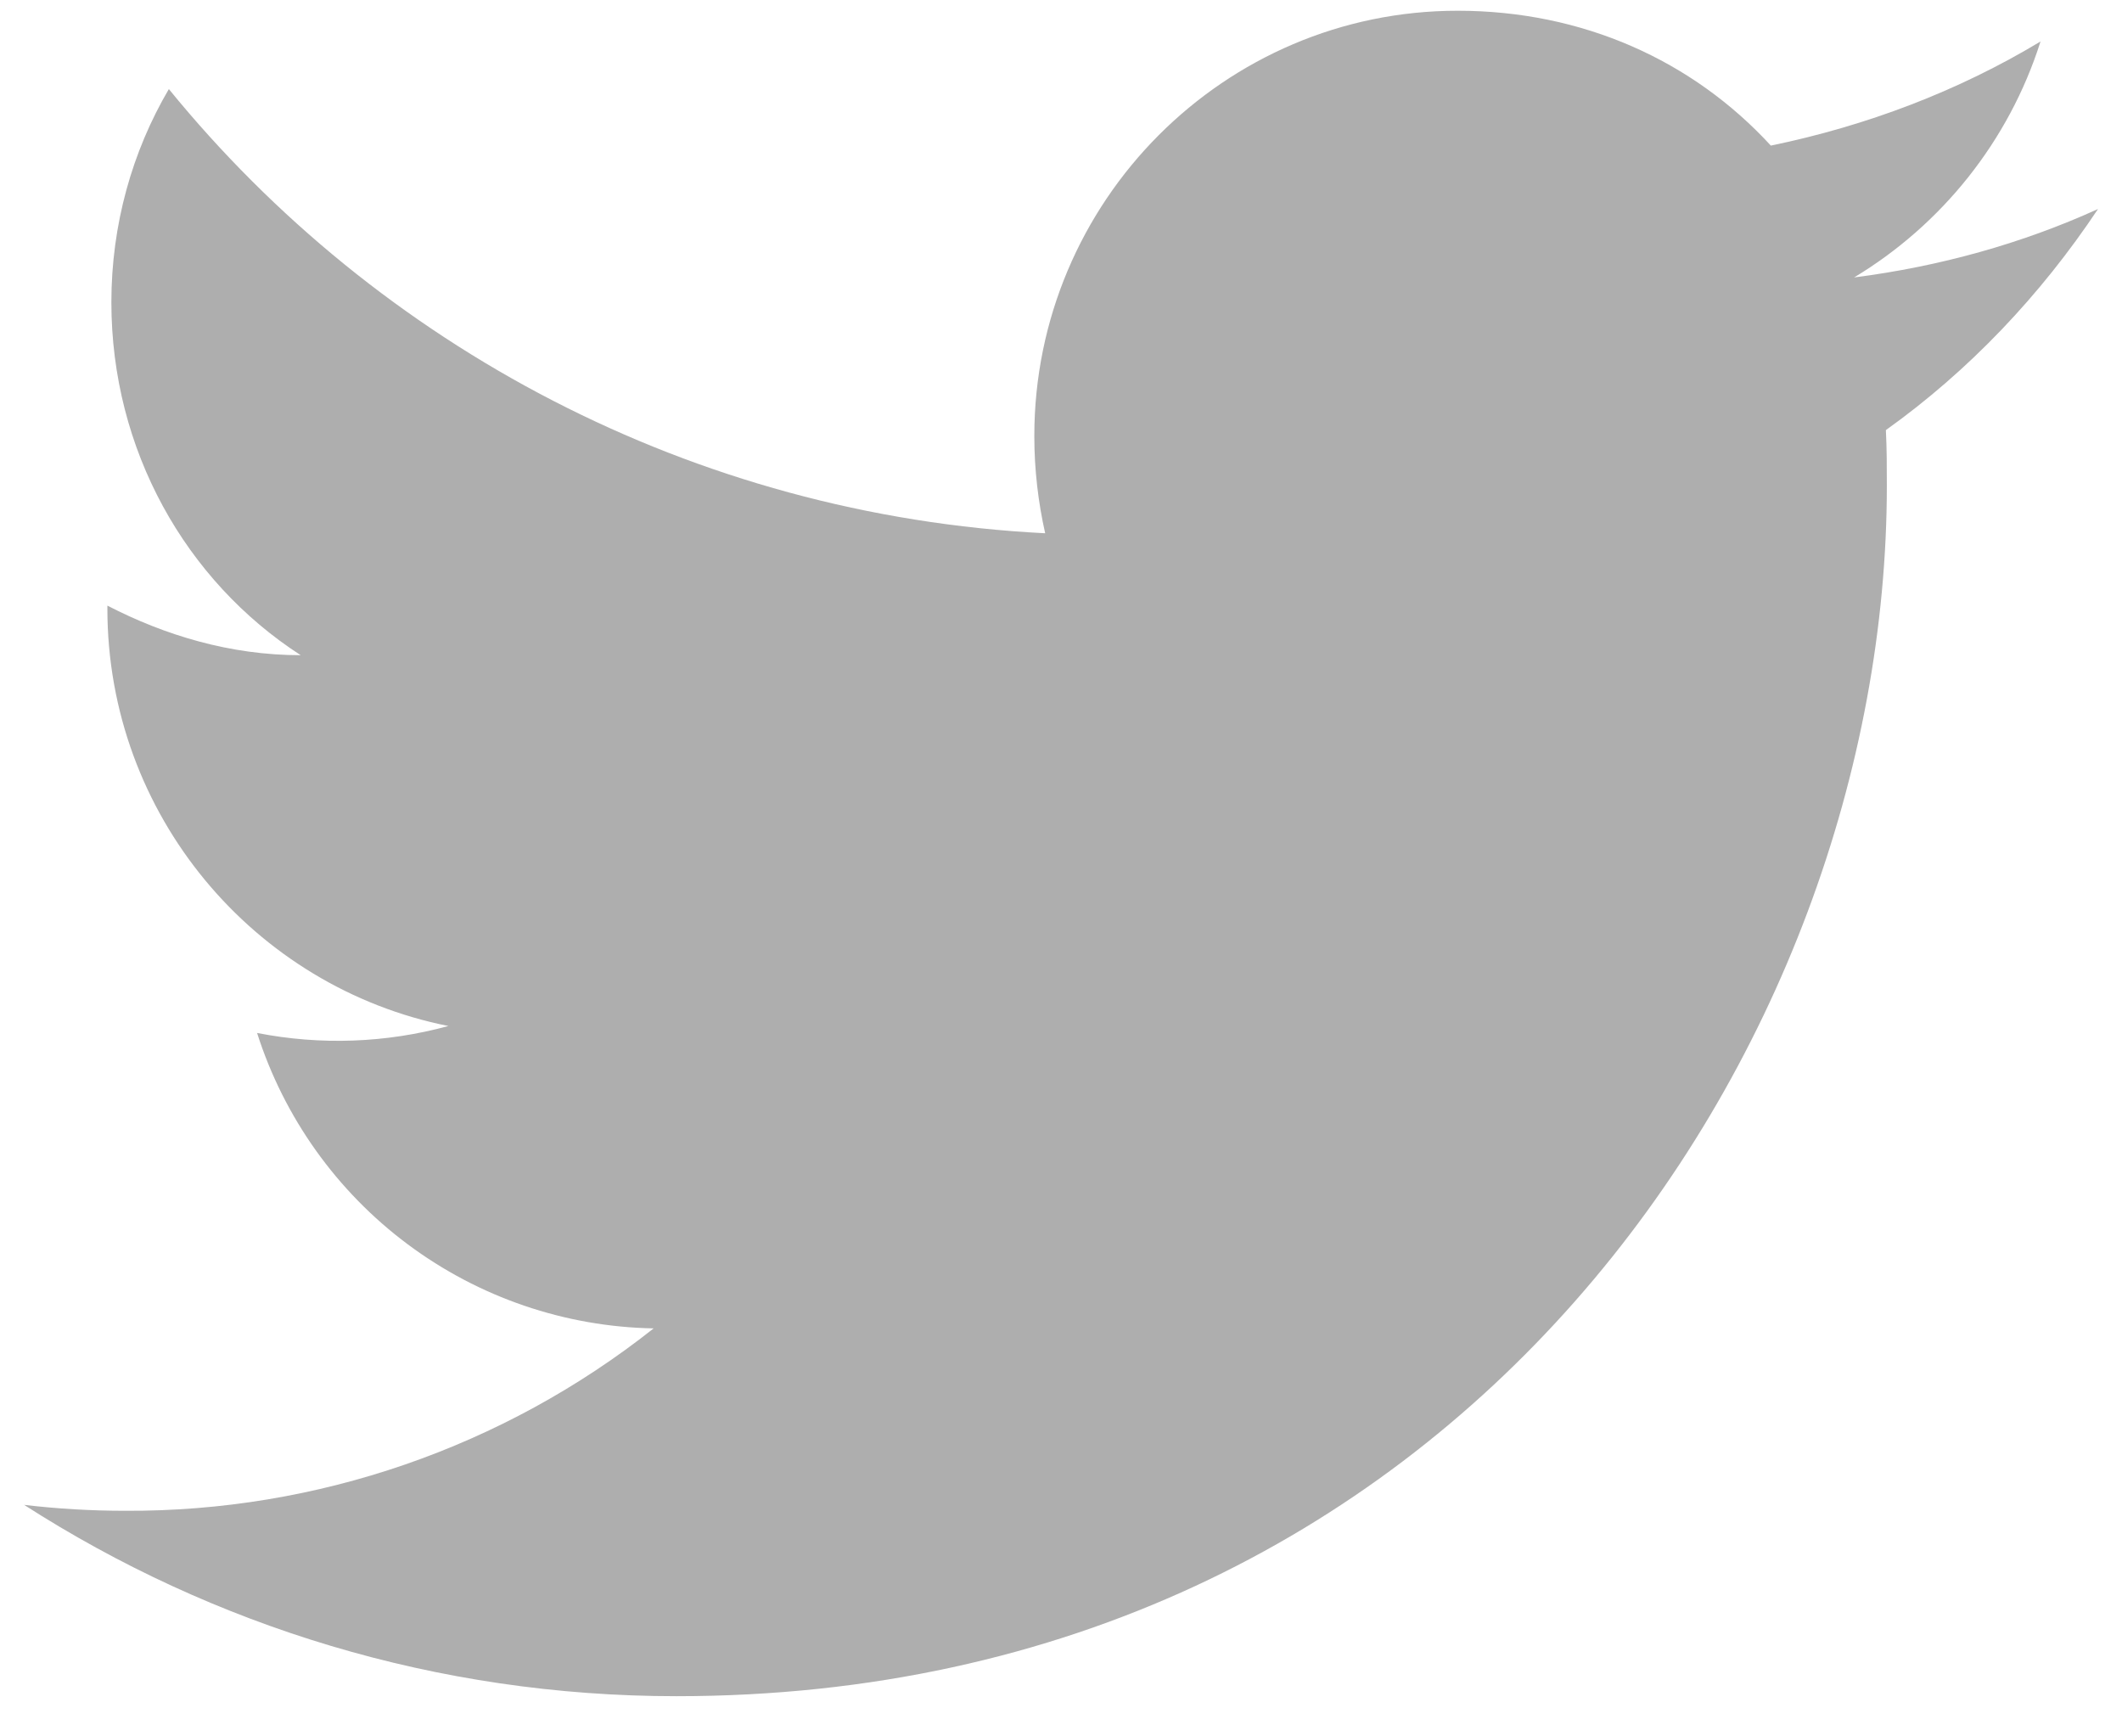 <svg width="33" height="27" viewBox="0 0 33 27" fill="none" xmlns="http://www.w3.org/2000/svg">
<path d="M32.627 3.25C31.44 3.79 30.16 4.144 28.834 4.314C30.191 3.497 31.239 2.202 31.733 0.645C30.453 1.416 29.035 1.955 27.539 2.264C26.321 0.938 24.61 0.167 22.668 0.167C19.045 0.167 16.085 3.127 16.085 6.781C16.085 7.305 16.146 7.814 16.254 8.292C10.766 8.014 5.879 5.378 2.626 1.385C2.055 2.356 1.732 3.497 1.732 4.699C1.732 6.997 2.888 9.032 4.676 10.188C3.582 10.188 2.564 9.879 1.67 9.417V9.463C1.67 12.67 3.952 15.352 6.973 15.954C6.003 16.219 4.985 16.256 3.998 16.062C4.417 17.376 5.237 18.526 6.343 19.35C7.449 20.174 8.785 20.631 10.165 20.656C7.827 22.506 4.929 23.507 1.948 23.492C1.423 23.492 0.899 23.462 0.375 23.4C3.304 25.281 6.788 26.375 10.519 26.375C22.668 26.375 29.343 16.293 29.343 7.552C29.343 7.259 29.343 6.981 29.328 6.688C30.622 5.763 31.733 4.592 32.627 3.25Z" fill="#AEAEAE"/>
</svg>
